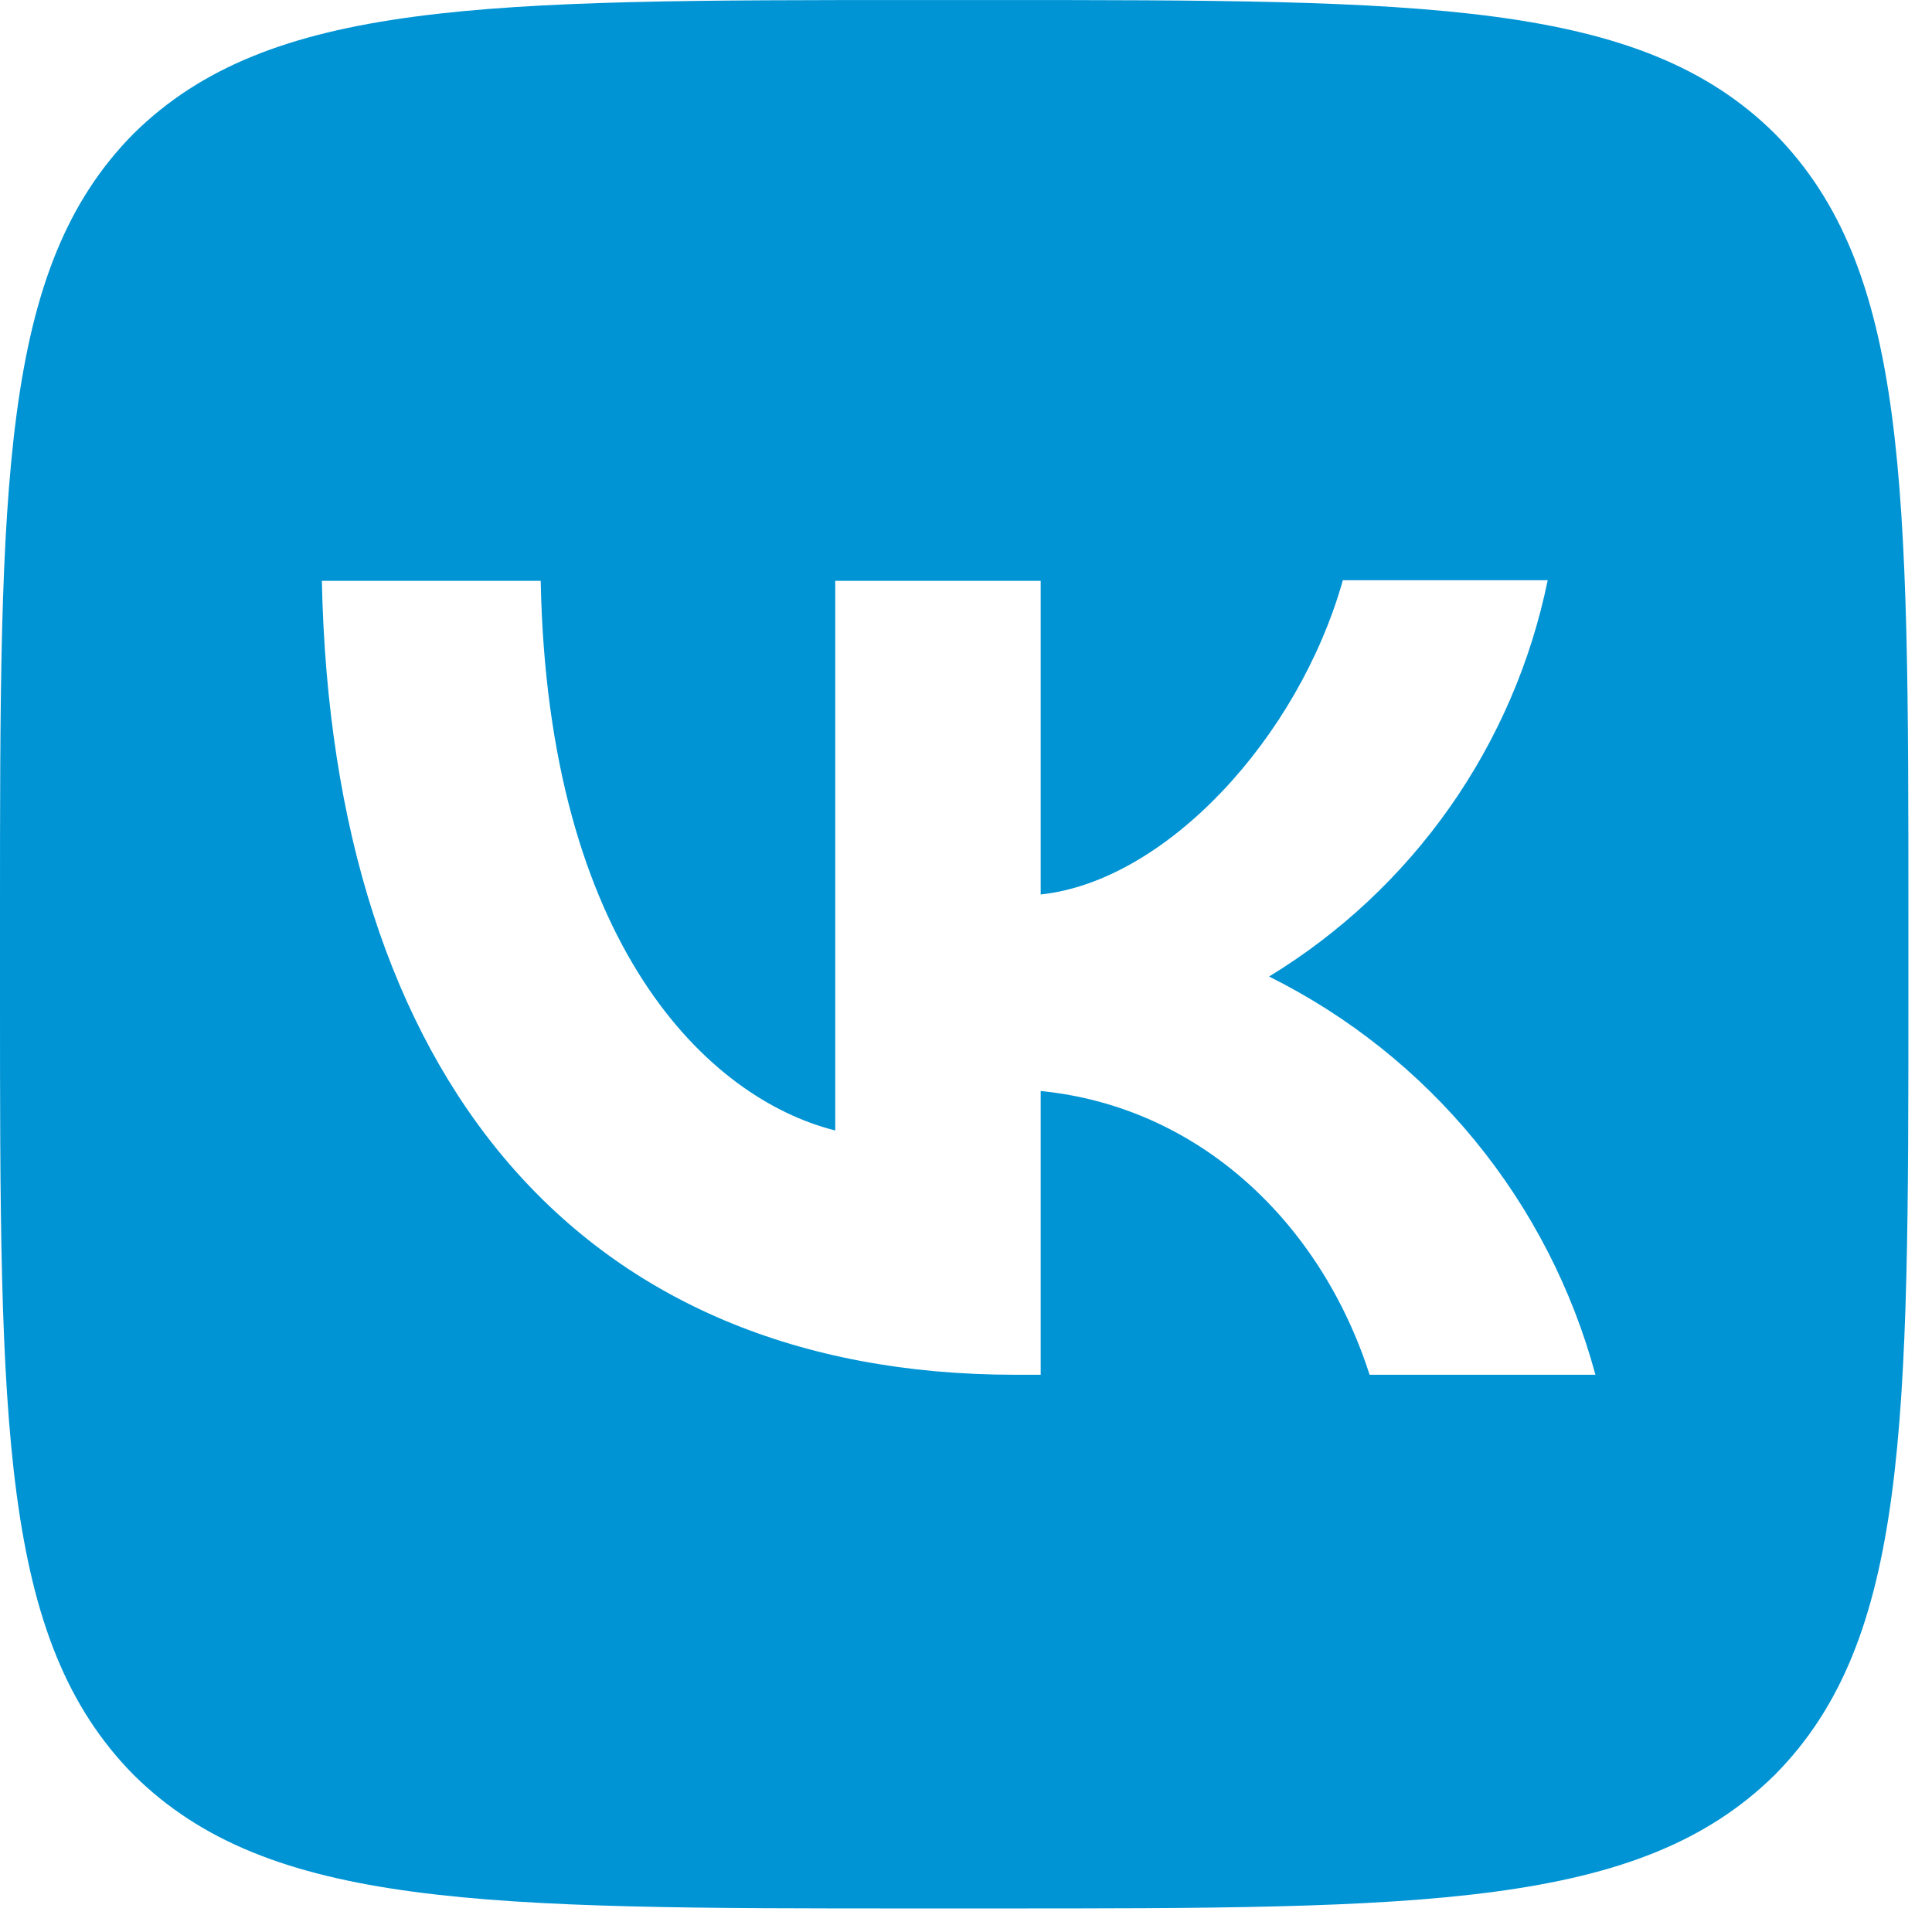 <?xml version="1.0" encoding="UTF-8"?> <svg xmlns="http://www.w3.org/2000/svg" width="47" height="47" viewBox="0 0 47 47" fill="none"><path d="M3.25 3.251C6.14932e-07 6.532 0 11.778 0 22.286V24.143C0 34.635 6.14932e-07 39.881 3.25 43.177C6.531 46.427 11.777 46.427 22.284 46.427H24.141C34.634 46.427 39.88 46.427 43.176 43.177C46.426 39.897 46.426 34.651 46.426 24.143V22.286C46.426 11.794 46.426 6.548 43.176 3.251C39.895 0.001 34.649 0.001 24.141 0.001H22.284C11.792 0.001 6.546 0.001 3.25 3.251ZM7.83 14.13H13.154C13.324 22.982 17.224 26.727 20.319 27.501V14.13H25.317V21.76C28.366 21.435 31.585 17.953 32.668 14.115H37.651C37.245 16.102 36.433 17.983 35.267 19.642C34.1 21.3 32.605 22.701 30.873 23.756C32.806 24.718 34.513 26.078 35.882 27.748C37.25 29.418 38.249 31.359 38.812 33.444H33.318C32.142 29.776 29.202 26.928 25.317 26.541V33.444H24.698C14.113 33.444 8.078 26.201 7.83 14.13Z" fill="#0094D4"></path></svg> 
